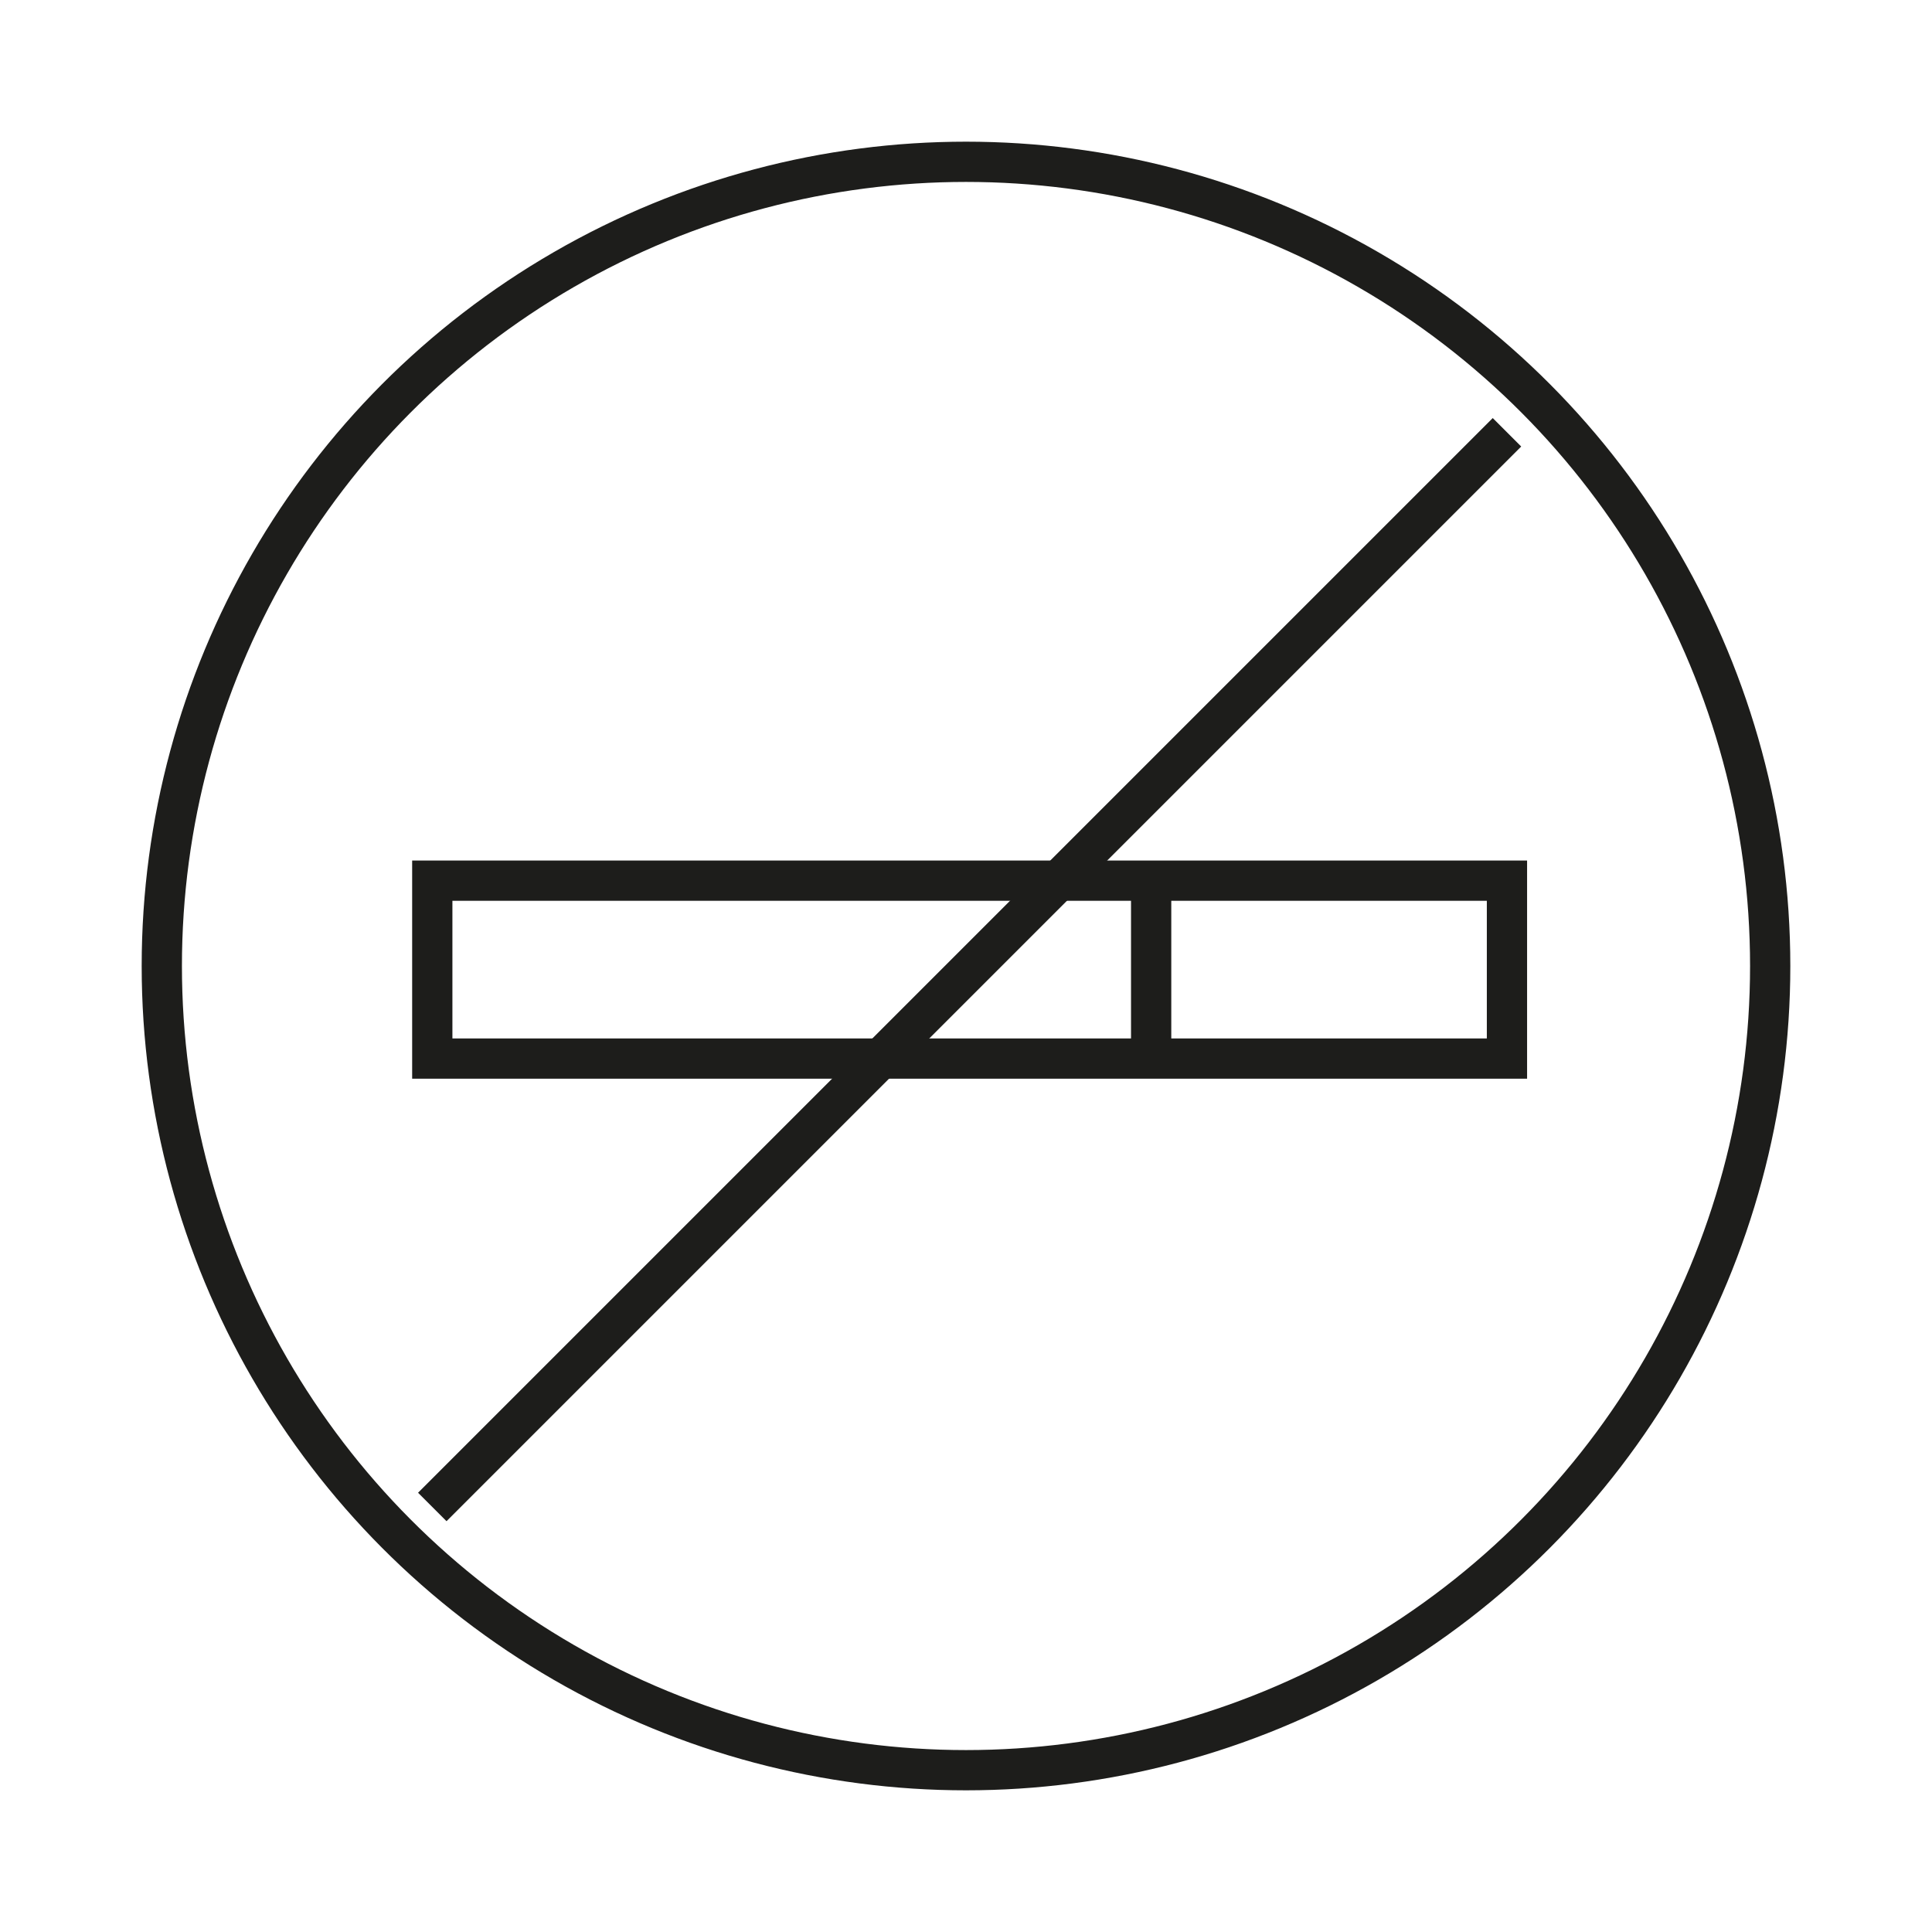 <svg xmlns="http://www.w3.org/2000/svg" id="Layer_13" data-name="Layer 13" viewBox="0 0 96 96"><defs><style>      .cls-1 {        fill: none;        stroke: #1d1d1b;        stroke-miterlimit: 10;        stroke-width: 2px;      }    </style></defs><circle class="cls-1" cx="48" cy="48" r="39.96"></circle><rect class="cls-1" x="21.48" y="43.76" width="53.4" height="8.84"></rect><line class="cls-1" x1="21.48" y1="74.88" x2="74.88" y2="21.48"></line><line class="cls-1" x1="57.2" y1="43.76" x2="57.2" y2="52.6"></line></svg>